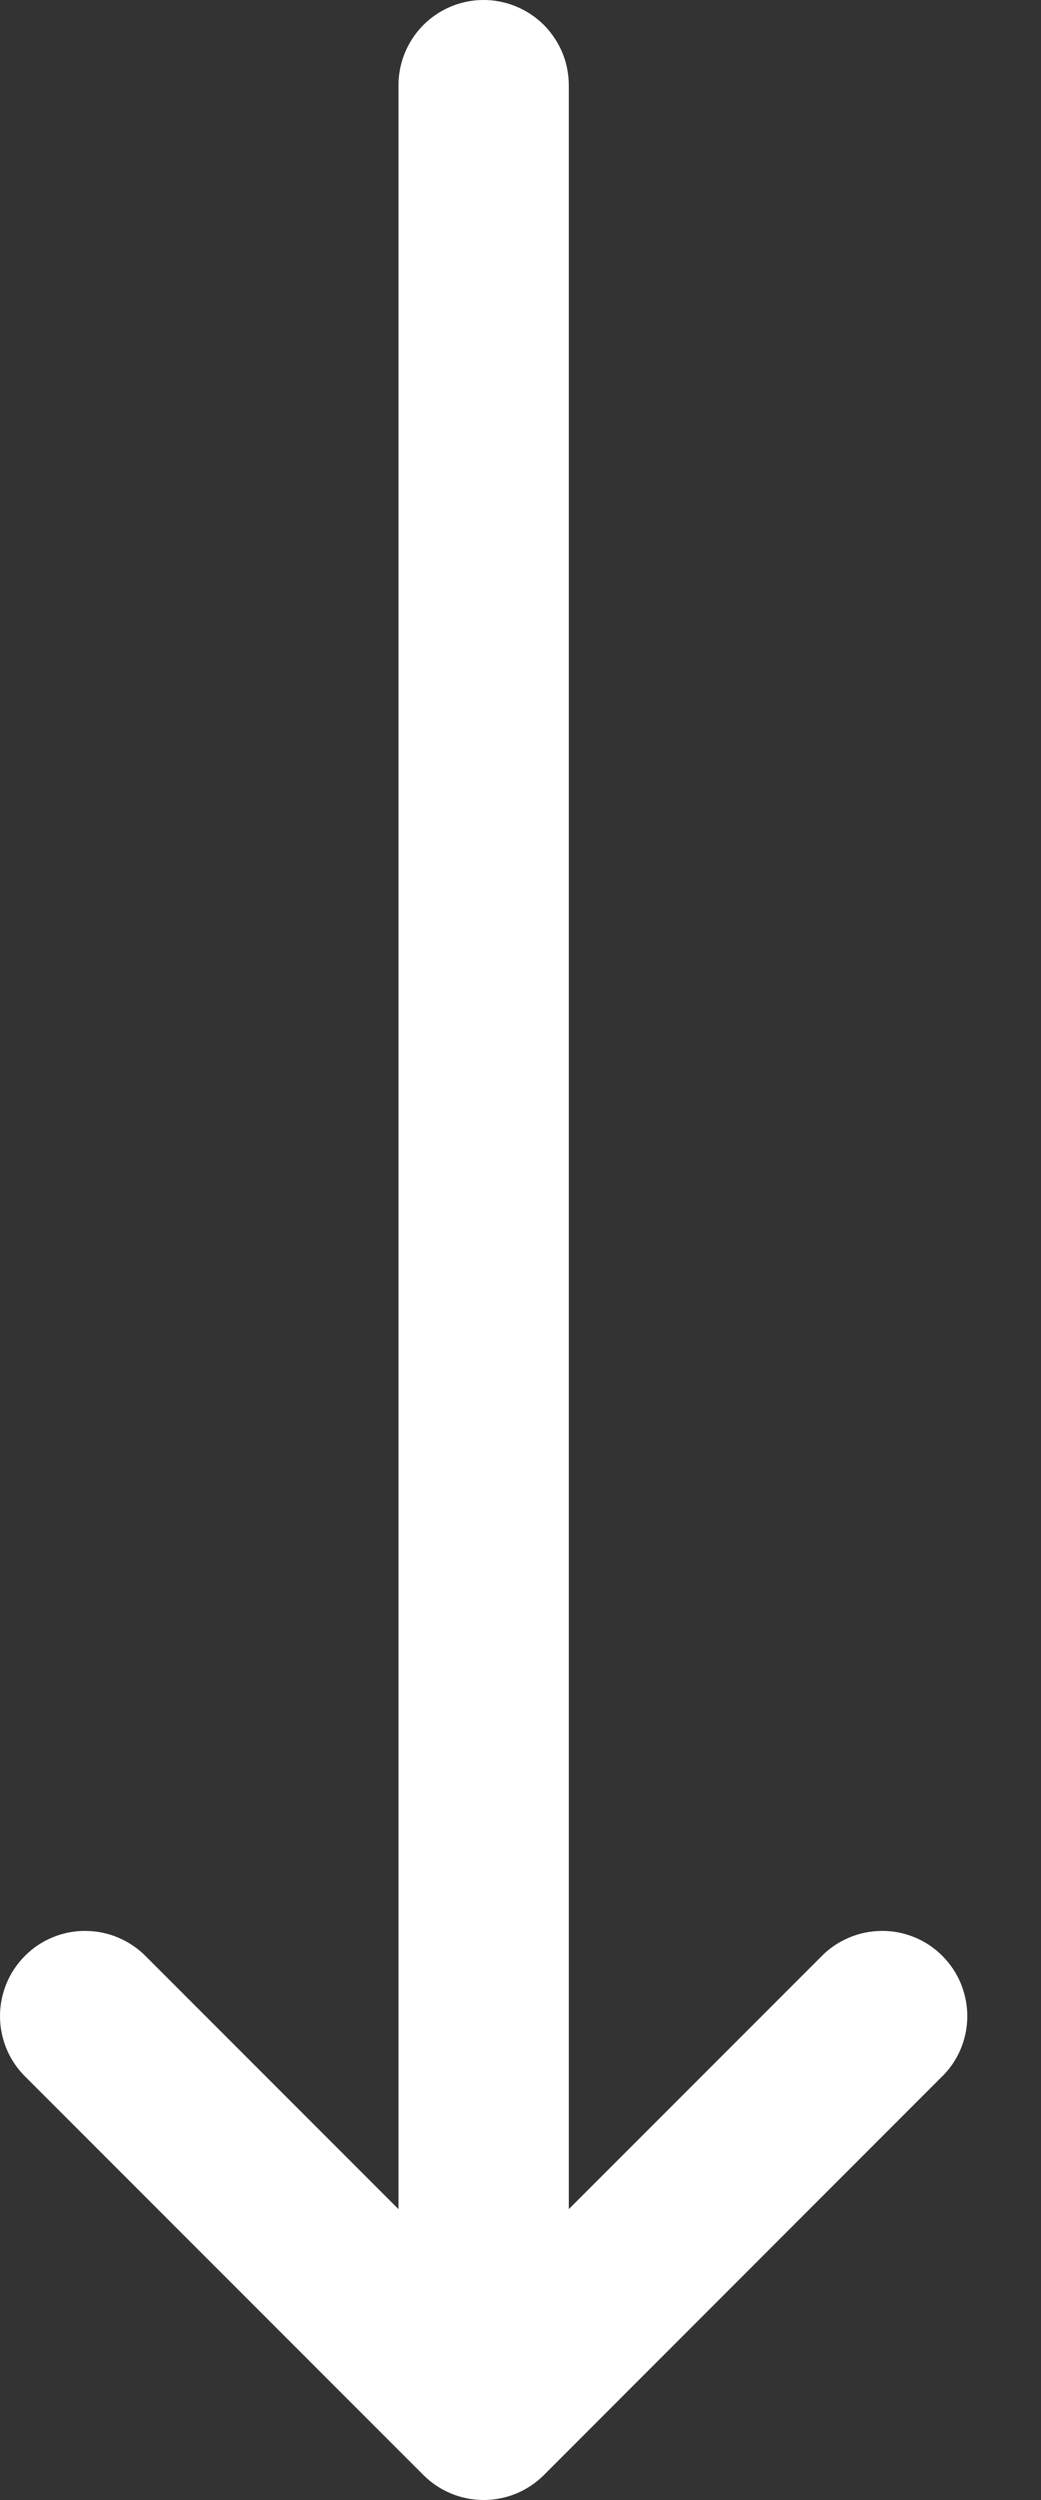 <svg width="10" height="24" viewBox="0 0 10 24" fill="none" xmlns="http://www.w3.org/2000/svg">
<rect x="0" y="0" width="10" height="24" fill="#333333" stroke="none"/>
<path d="M4.633 9.98723e-05C4.416 0.003 4.21 0.093 4.059 0.248C3.908 0.404 3.825 0.613 3.828 0.83V21.208L1.408 18.788C1.332 18.709 1.242 18.647 1.142 18.604C1.042 18.56 0.935 18.538 0.826 18.537C0.717 18.535 0.609 18.556 0.509 18.597C0.408 18.638 0.316 18.699 0.24 18.776C0.163 18.853 0.102 18.944 0.061 19.045C0.02 19.146 -0.001 19.254 4.22634e-05 19.363C0.001 19.471 0.024 19.579 0.067 19.679C0.11 19.779 0.173 19.869 0.251 19.944L4.068 23.761C4.221 23.914 4.429 24 4.646 24C4.863 24 5.071 23.914 5.224 23.761L9.04 19.944C9.119 19.869 9.182 19.779 9.225 19.679C9.268 19.579 9.291 19.471 9.292 19.363C9.293 19.254 9.272 19.146 9.231 19.045C9.19 18.944 9.129 18.853 9.052 18.776C8.975 18.699 8.884 18.638 8.783 18.597C8.682 18.556 8.575 18.535 8.466 18.537C8.357 18.538 8.249 18.56 8.15 18.604C8.05 18.647 7.959 18.709 7.884 18.788L5.464 21.208V0.83C5.465 0.72 5.445 0.611 5.404 0.51C5.362 0.409 5.301 0.317 5.224 0.239C5.146 0.162 5.054 0.101 4.953 0.06C4.851 0.019 4.743 -0.002 4.633 9.98723e-05V9.98723e-05Z" fill="white"/>
</svg>
